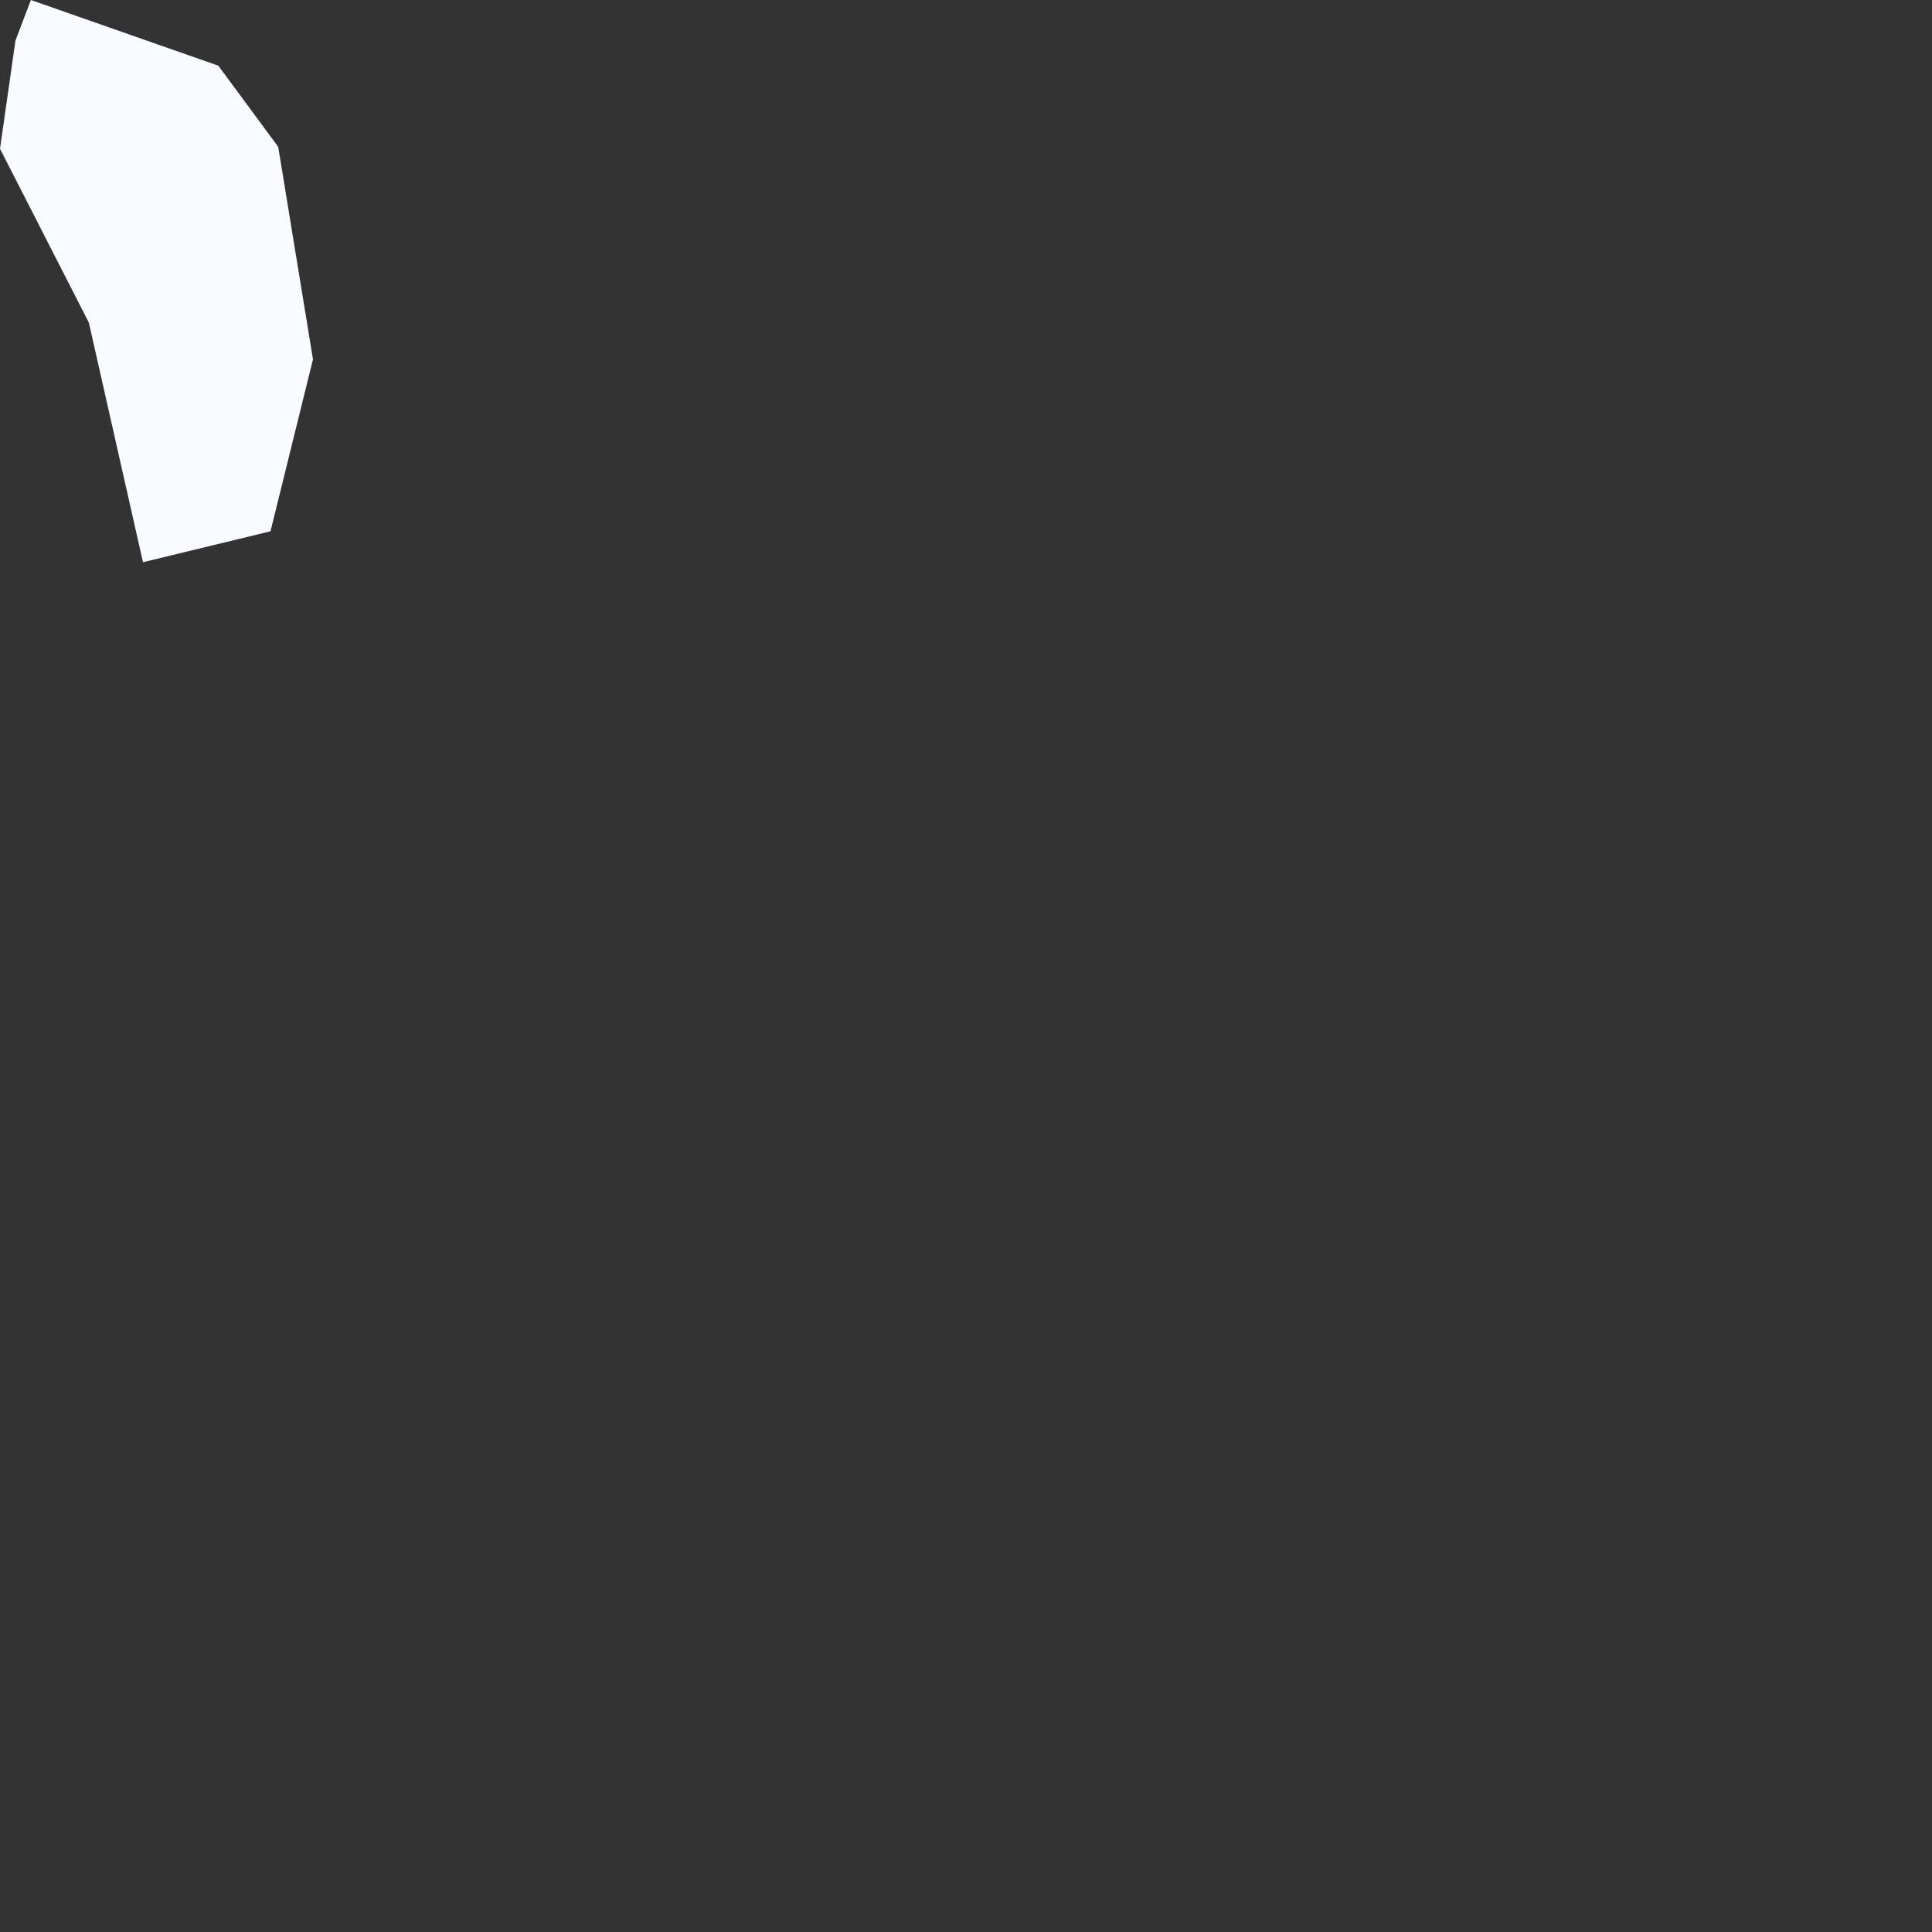 <?xml version="1.0" encoding="utf-8"?>
<svg xmlns="http://www.w3.org/2000/svg" fill="none" height="100%" overflow="visible" preserveAspectRatio="none" style="display: block;" viewBox="0 0 1 1" width="100%">
<rect x="0" y="0" width="1" height="1" fill="#333333" stroke="none"/>
<path d="M0.14 0.275L0.074 0.291L0.046 0.167L0 0.077L0.008 0.021L0.016 0L0.113 0.034L0.144 0.076L0.162 0.186L0.14 0.275Z" fill="#F8FBFF" id="DM"/>
</svg>